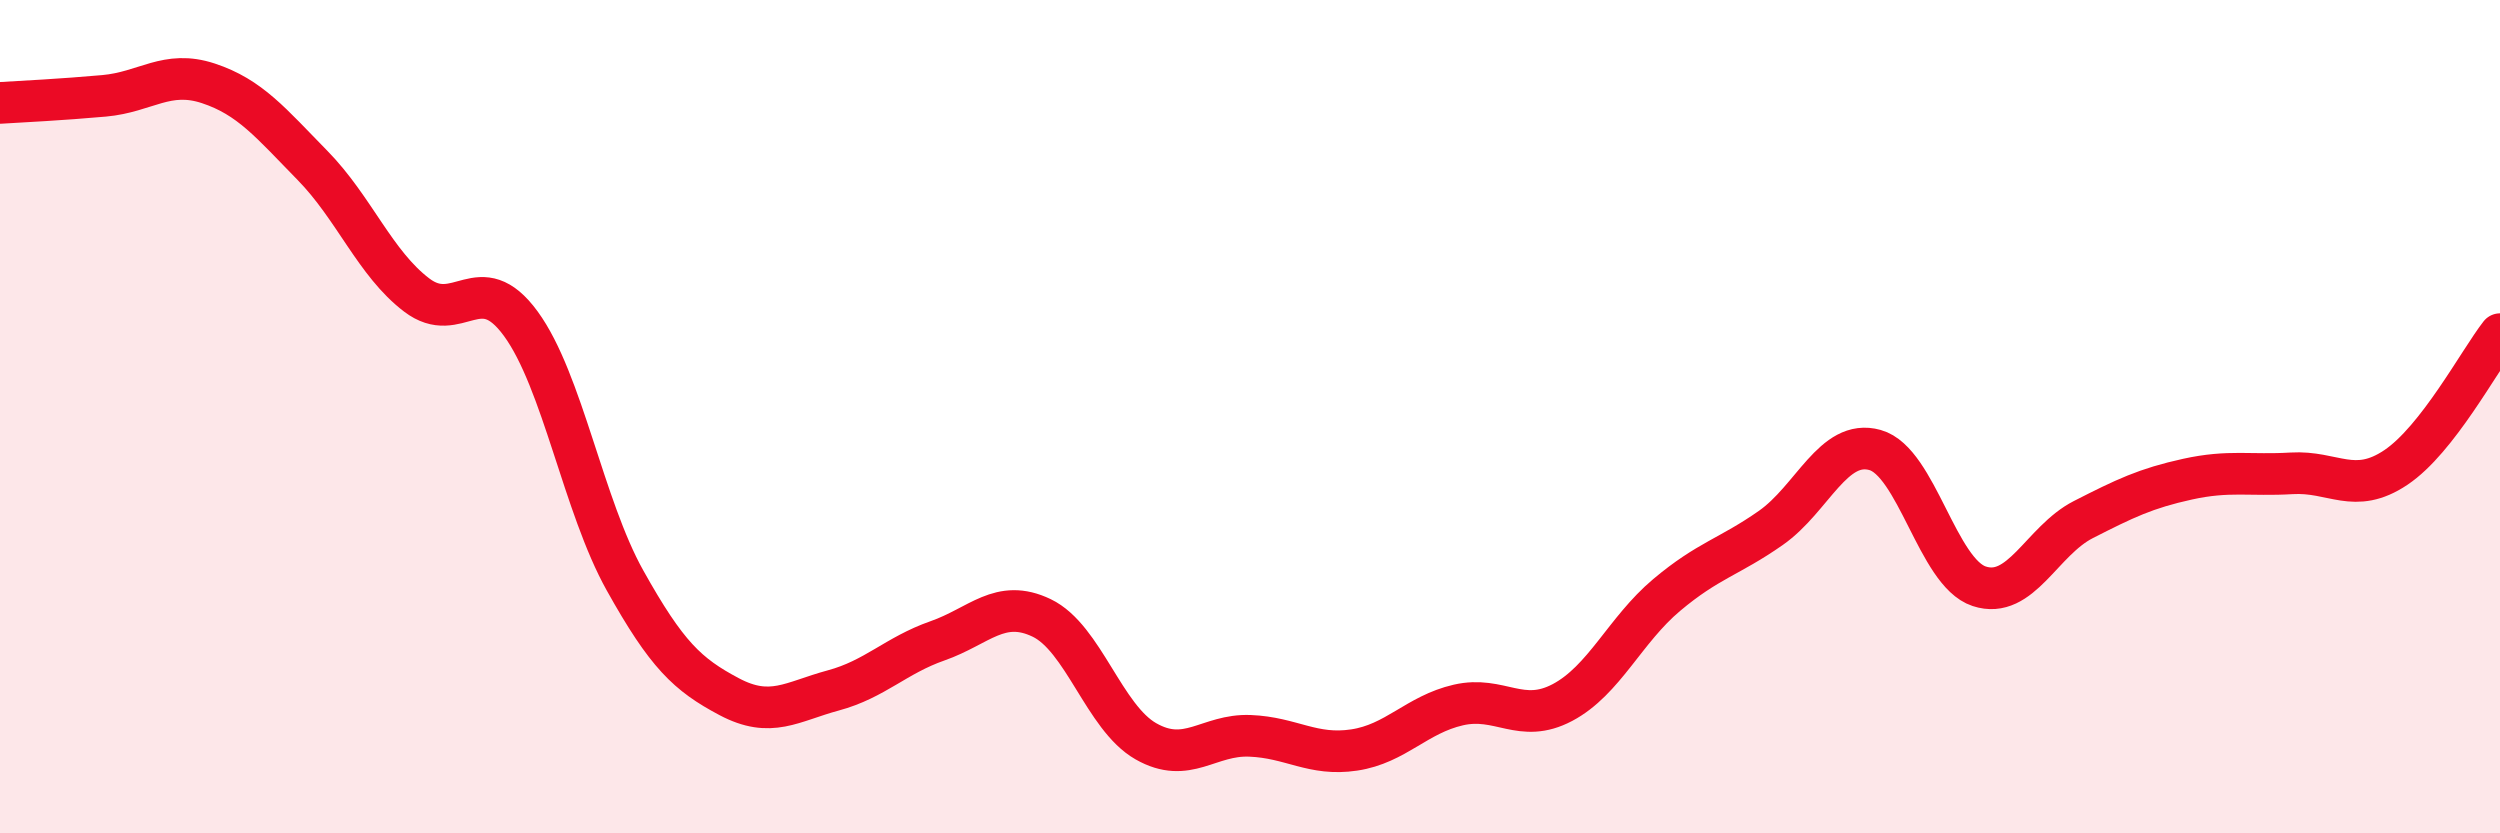 
    <svg width="60" height="20" viewBox="0 0 60 20" xmlns="http://www.w3.org/2000/svg">
      <path
        d="M 0,2.47 C 0.5,2.44 1.5,2.39 2.5,2.3 C 3.5,2.21 4,1.67 5,2 C 6,2.33 6.5,2.95 7.5,3.97 C 8.5,4.99 9,6.32 10,7.08 C 11,7.84 11.5,6.4 12.5,7.77 C 13.5,9.14 14,12.14 15,13.93 C 16,15.72 16.5,16.19 17.5,16.72 C 18.5,17.25 19,16.84 20,16.57 C 21,16.3 21.5,15.73 22.5,15.38 C 23.5,15.03 24,14.35 25,14.83 C 26,15.31 26.5,17.22 27.5,17.79 C 28.5,18.36 29,17.62 30,17.66 C 31,17.7 31.5,18.15 32.5,18 C 33.5,17.85 34,17.15 35,16.92 C 36,16.69 36.5,17.39 37.5,16.86 C 38.5,16.33 39,15.12 40,14.28 C 41,13.44 41.5,13.37 42.5,12.67 C 43.5,11.97 44,10.52 45,10.8 C 46,11.08 46.5,13.74 47.5,14.07 C 48.5,14.4 49,12.98 50,12.47 C 51,11.96 51.5,11.72 52.5,11.5 C 53.5,11.28 54,11.42 55,11.36 C 56,11.3 56.5,11.89 57.5,11.22 C 58.5,10.55 59.5,8.66 60,8.02L60 20L0 20Z"
        fill="#EB0A25"
        opacity="0.1"
        stroke-linecap="round"
        stroke-linejoin="round"
      />
      <path
        d="M 0,2.47 C 0.5,2.44 1.5,2.39 2.5,2.3 C 3.5,2.21 4,1.67 5,2 C 6,2.33 6.5,2.95 7.5,3.97 C 8.5,4.99 9,6.32 10,7.08 C 11,7.84 11.5,6.4 12.5,7.77 C 13.5,9.14 14,12.14 15,13.93 C 16,15.72 16.5,16.19 17.5,16.72 C 18.5,17.25 19,16.84 20,16.57 C 21,16.3 21.5,15.73 22.5,15.38 C 23.5,15.03 24,14.35 25,14.83 C 26,15.31 26.5,17.22 27.5,17.79 C 28.5,18.36 29,17.62 30,17.66 C 31,17.7 31.5,18.15 32.5,18 C 33.5,17.85 34,17.15 35,16.92 C 36,16.69 36.5,17.39 37.5,16.86 C 38.5,16.33 39,15.12 40,14.28 C 41,13.44 41.5,13.37 42.5,12.67 C 43.5,11.97 44,10.52 45,10.8 C 46,11.08 46.5,13.74 47.5,14.07 C 48.5,14.4 49,12.98 50,12.47 C 51,11.96 51.5,11.72 52.5,11.5 C 53.5,11.28 54,11.42 55,11.36 C 56,11.3 56.5,11.89 57.5,11.22 C 58.5,10.55 59.5,8.66 60,8.02"
        stroke="#EB0A25"
        stroke-width="1"
        fill="none"
        stroke-linecap="round"
        stroke-linejoin="round"
      />
    </svg>
  